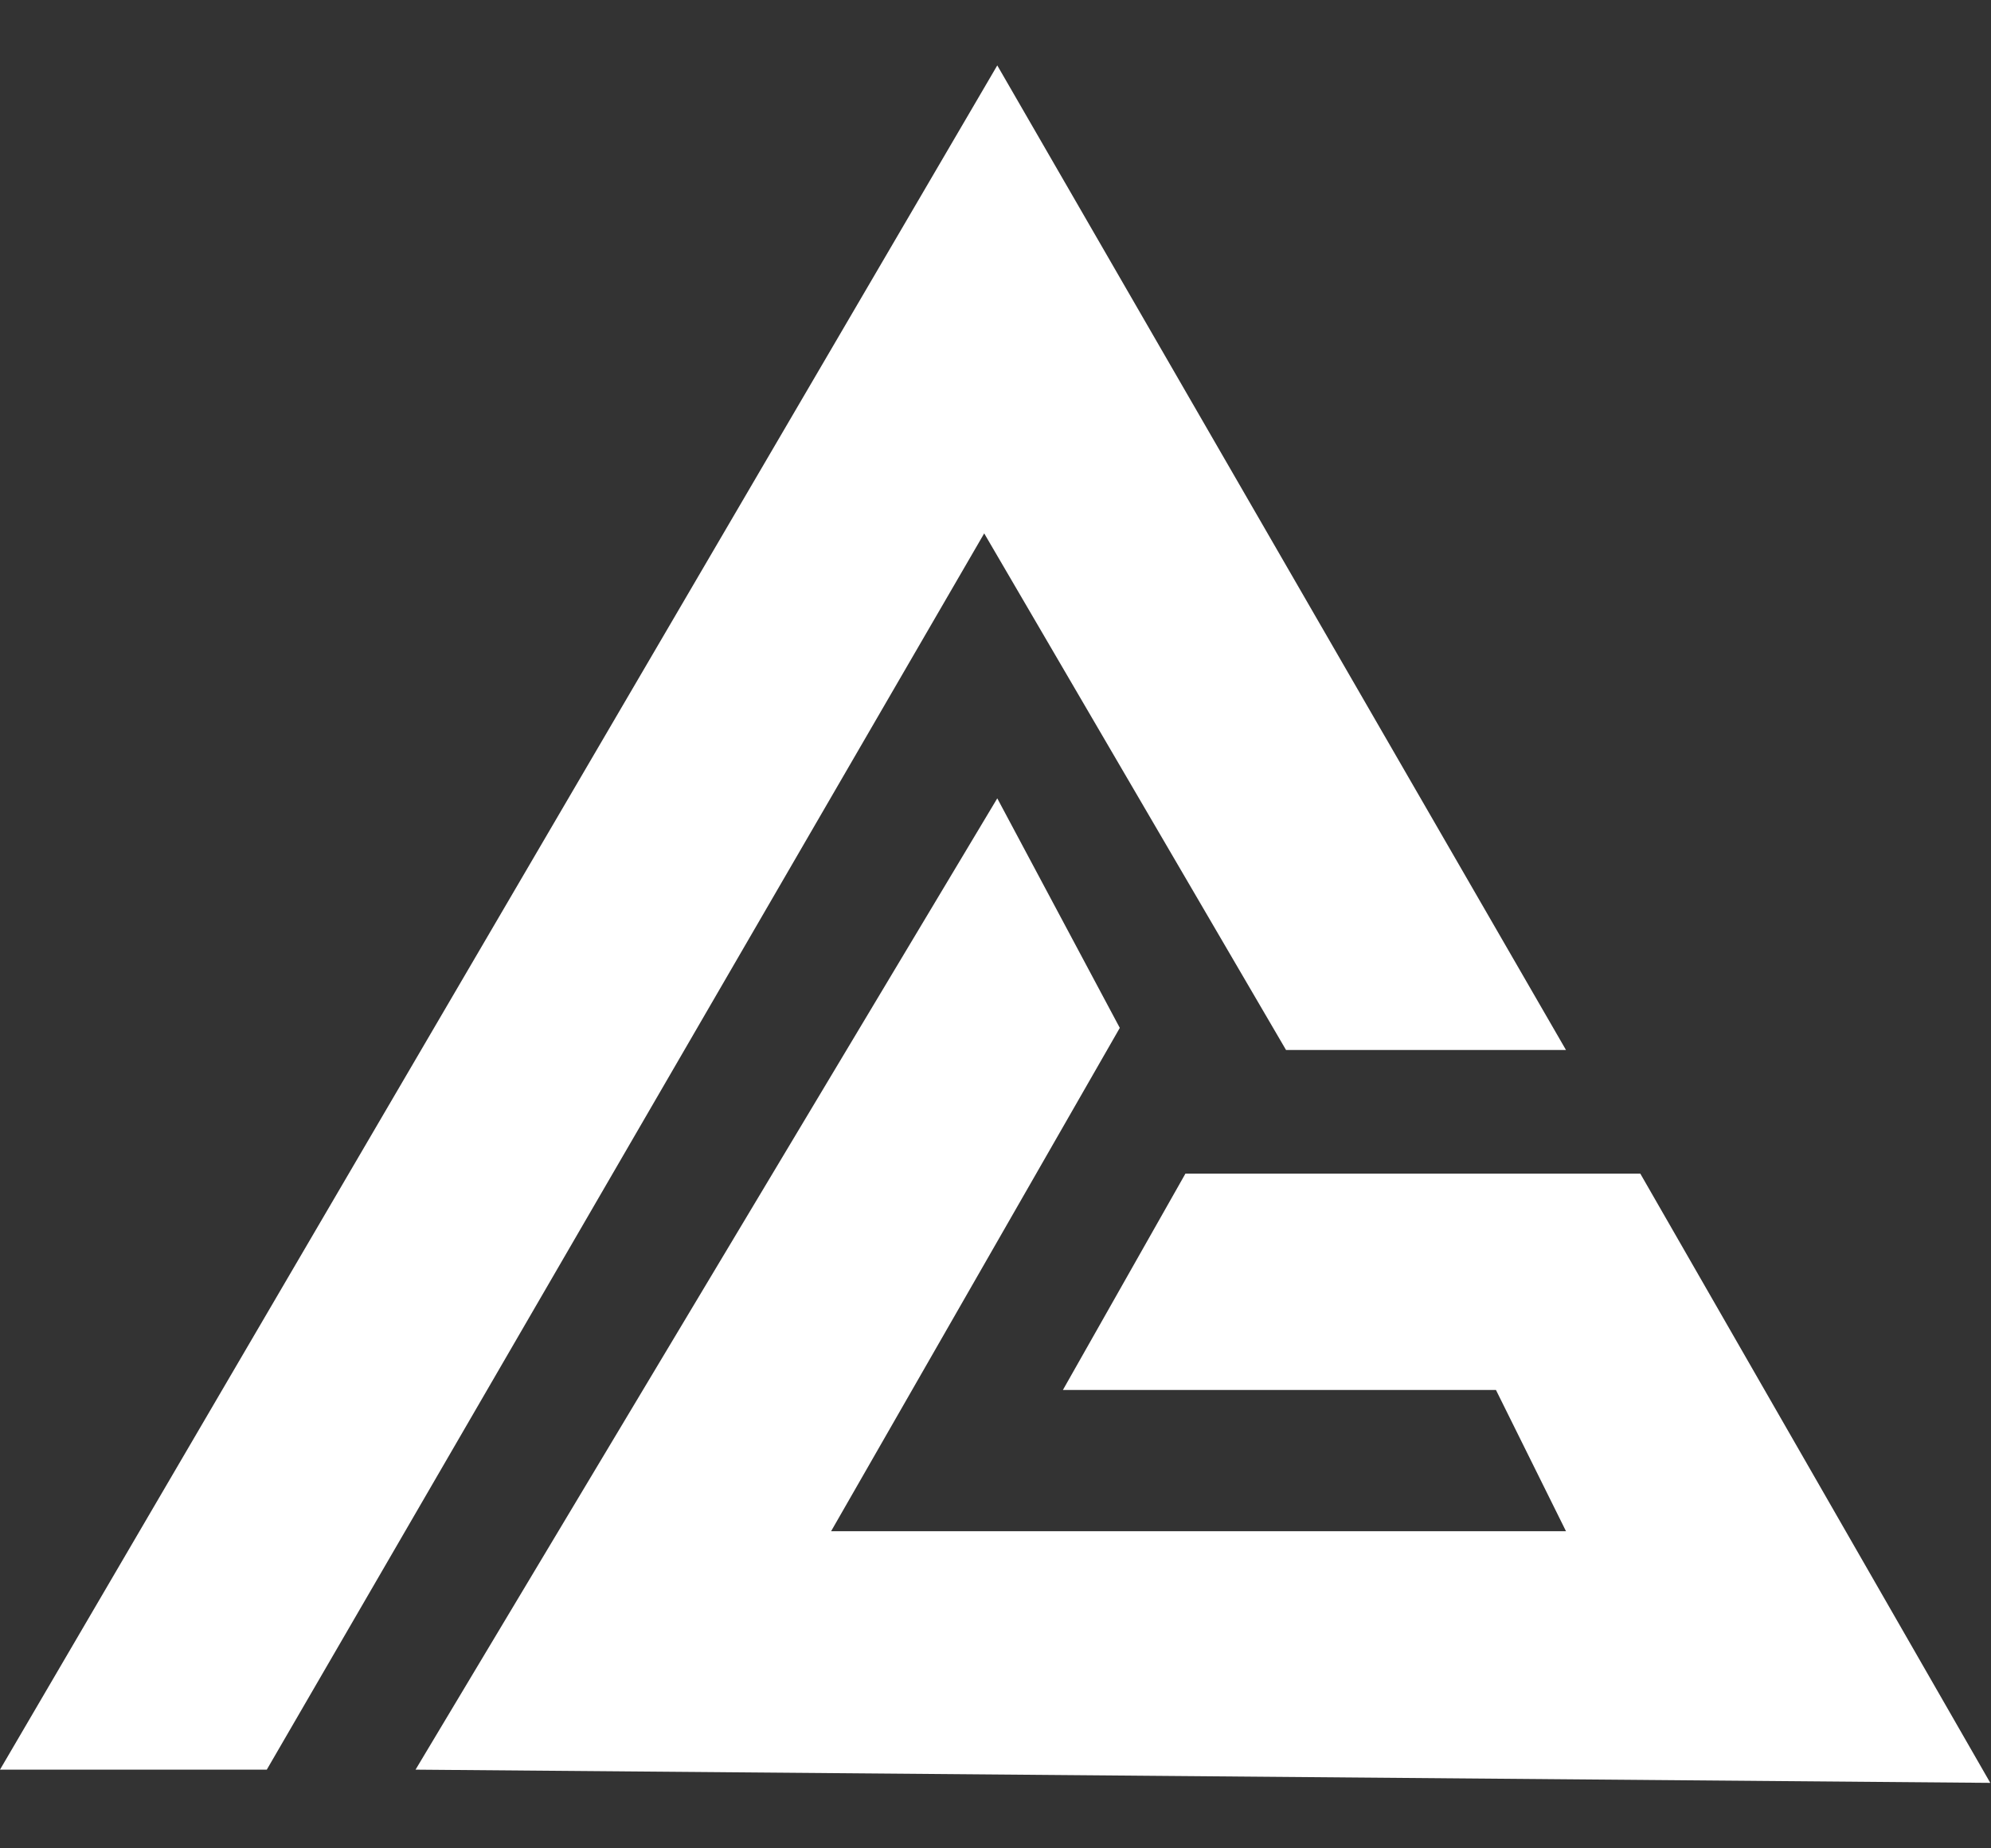 <svg width="28" height="26" viewBox="0 0 28 26" fill="none" xmlns="http://www.w3.org/2000/svg">
<rect x="0" y="0" width="28" height="26" fill="#333333" stroke="none"/>
<path d="M22.023 14.77H18.086L13.841 7.503L3.752 24.893H0L14.025 0.92L22.023 14.77Z" fill="white"/>
<path d="M14.025 11.23L15.748 14.459L11.688 21.539H22.023L21.038 19.552H14.948L16.671 16.509H23.068L27.99 25.079L5.844 24.893L14.025 11.23Z" fill="white"/>
</svg>
